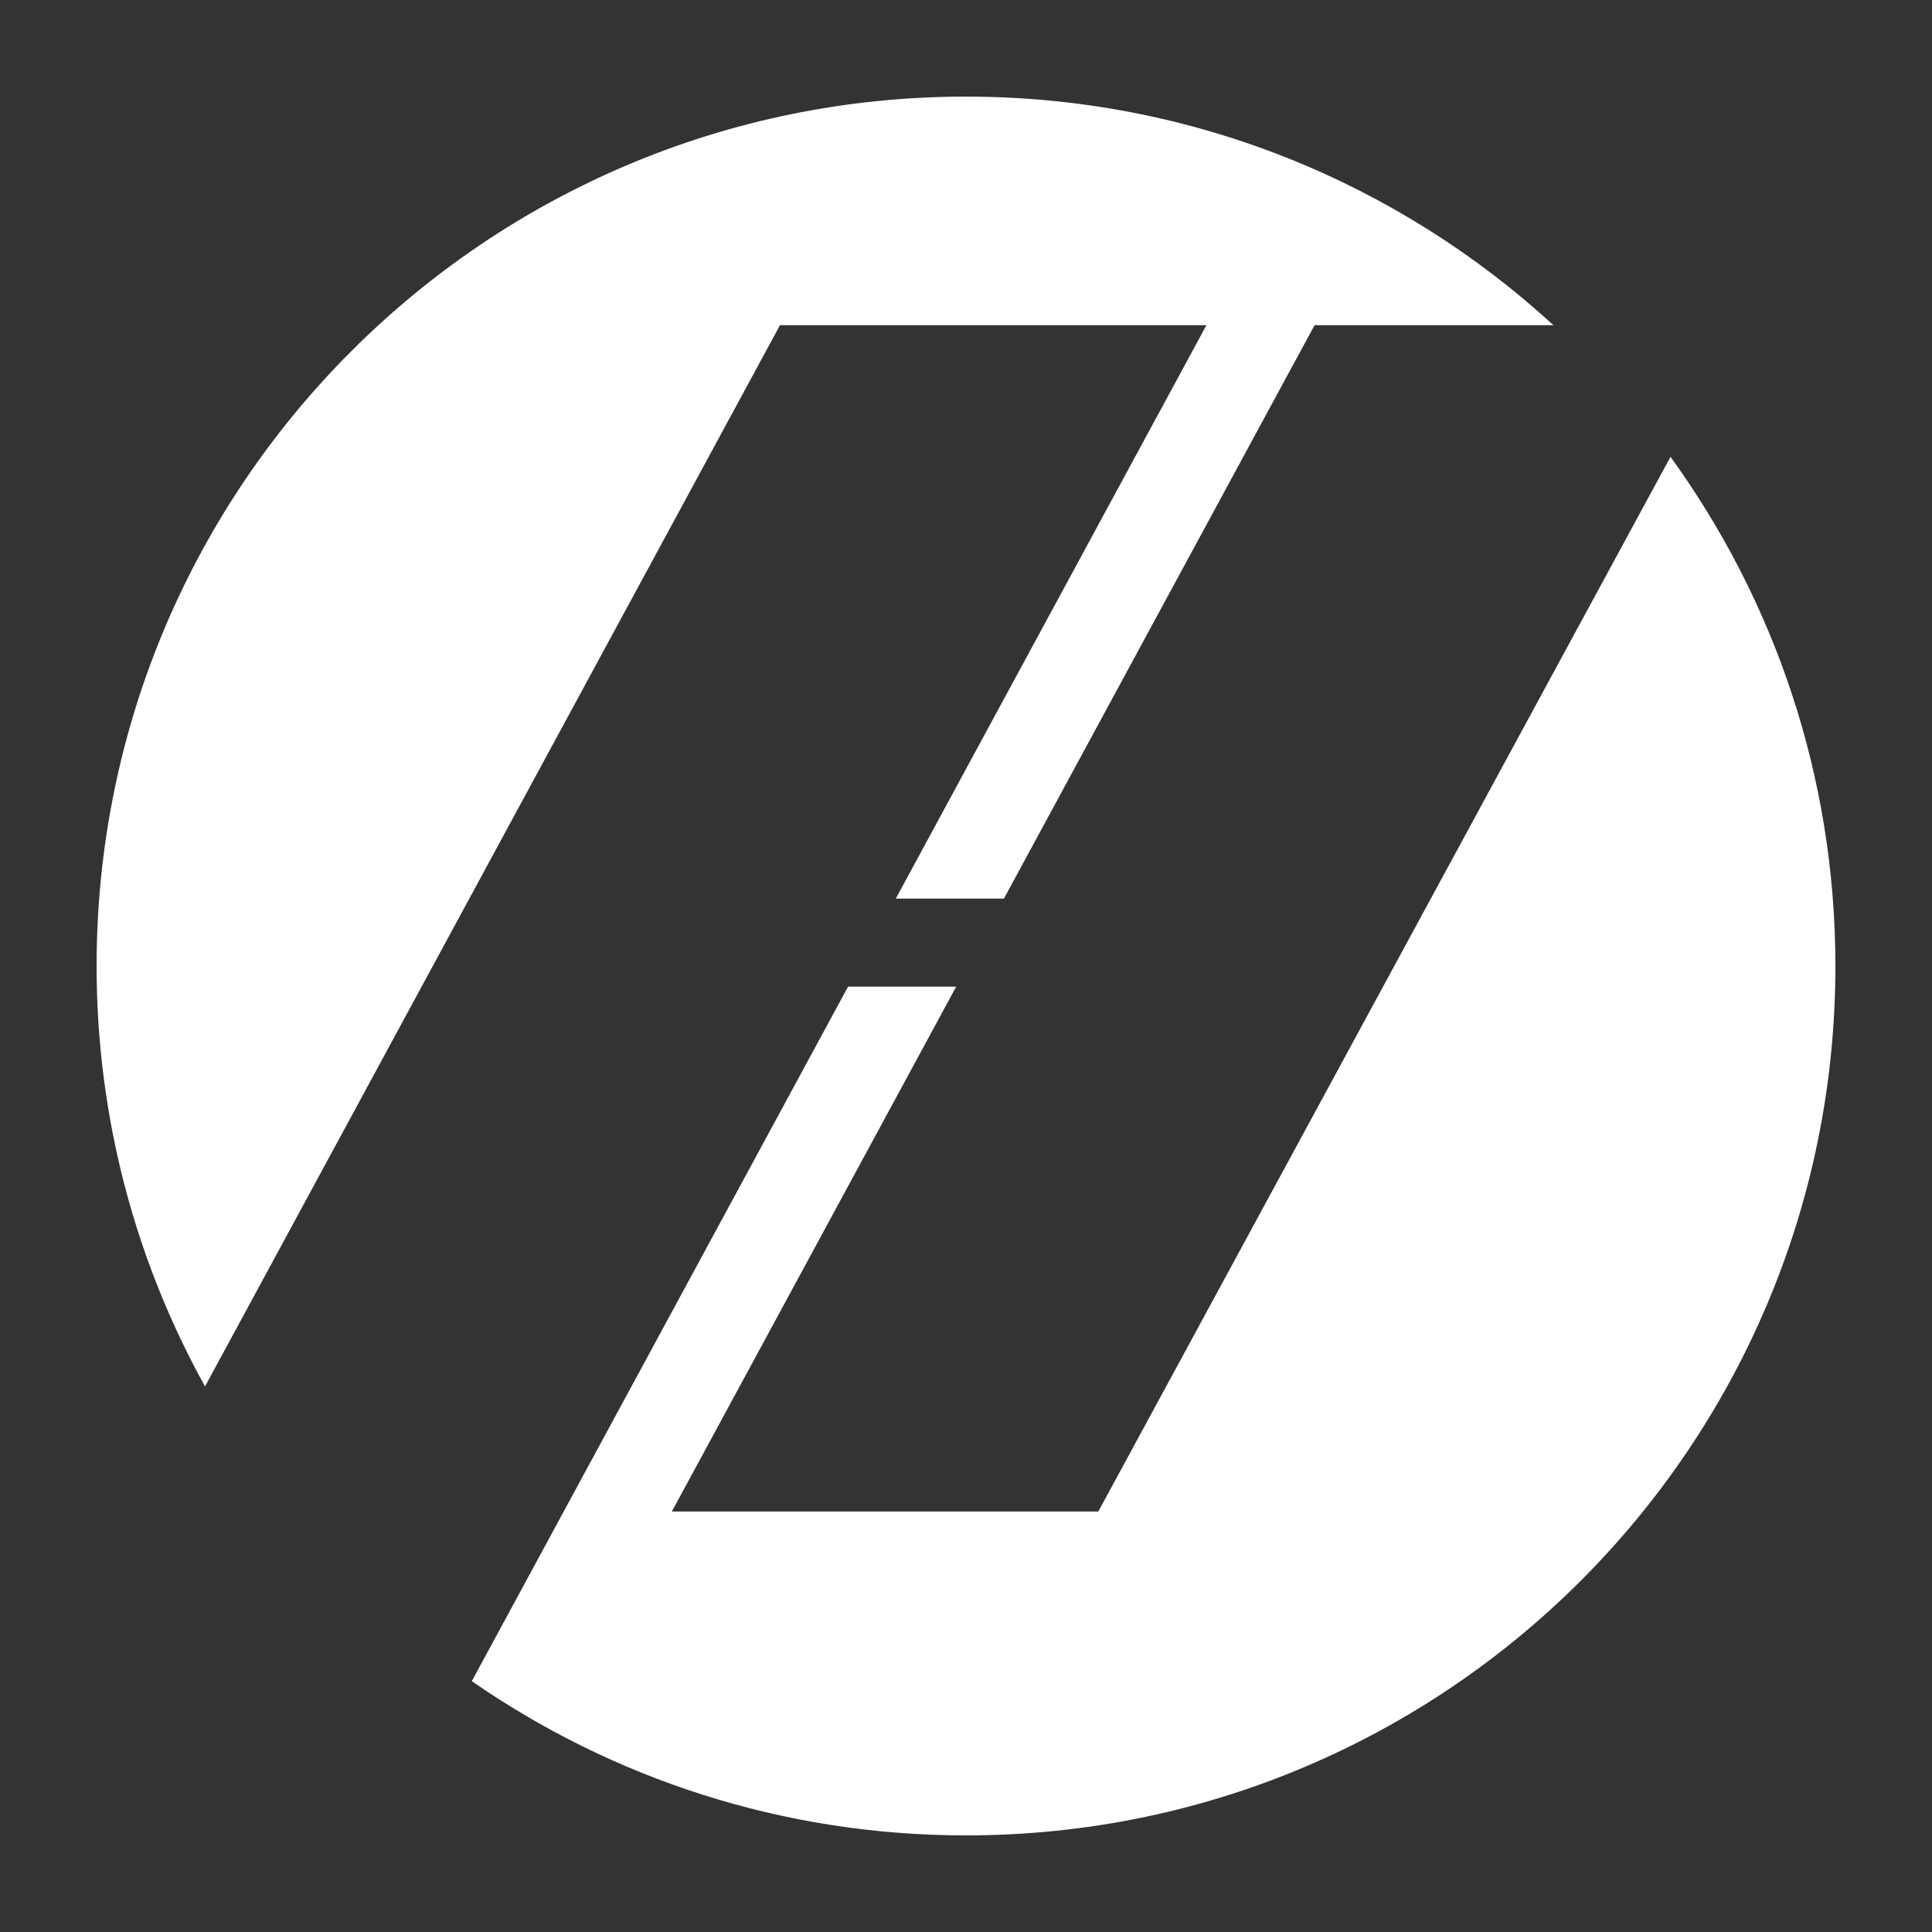 <svg xmlns="http://www.w3.org/2000/svg" width="60" height="60" viewBox="0 0 60 60" fill="none"><rect x="0" y="0" width="60" height="60" fill="#333333" stroke="none"/><path d="M24.223 10.099H37.467L27.819 27.908H31.177L40.825 10.099H48.243C43.438 5.692 37.034 3 30 3C15.088 3 3 15.088 3 30C3 34.737 4.224 39.187 6.367 43.057L24.223 10.099Z" fill="white"></path><path d="M51.879 14.187L34.109 46.941H20.865L29.695 30.642H26.337L14.652 52.21C19.011 55.228 24.297 57 30 57C44.912 57 57 44.912 57 30C57 24.093 55.097 18.632 51.879 14.187Z" fill="white"></path></svg>